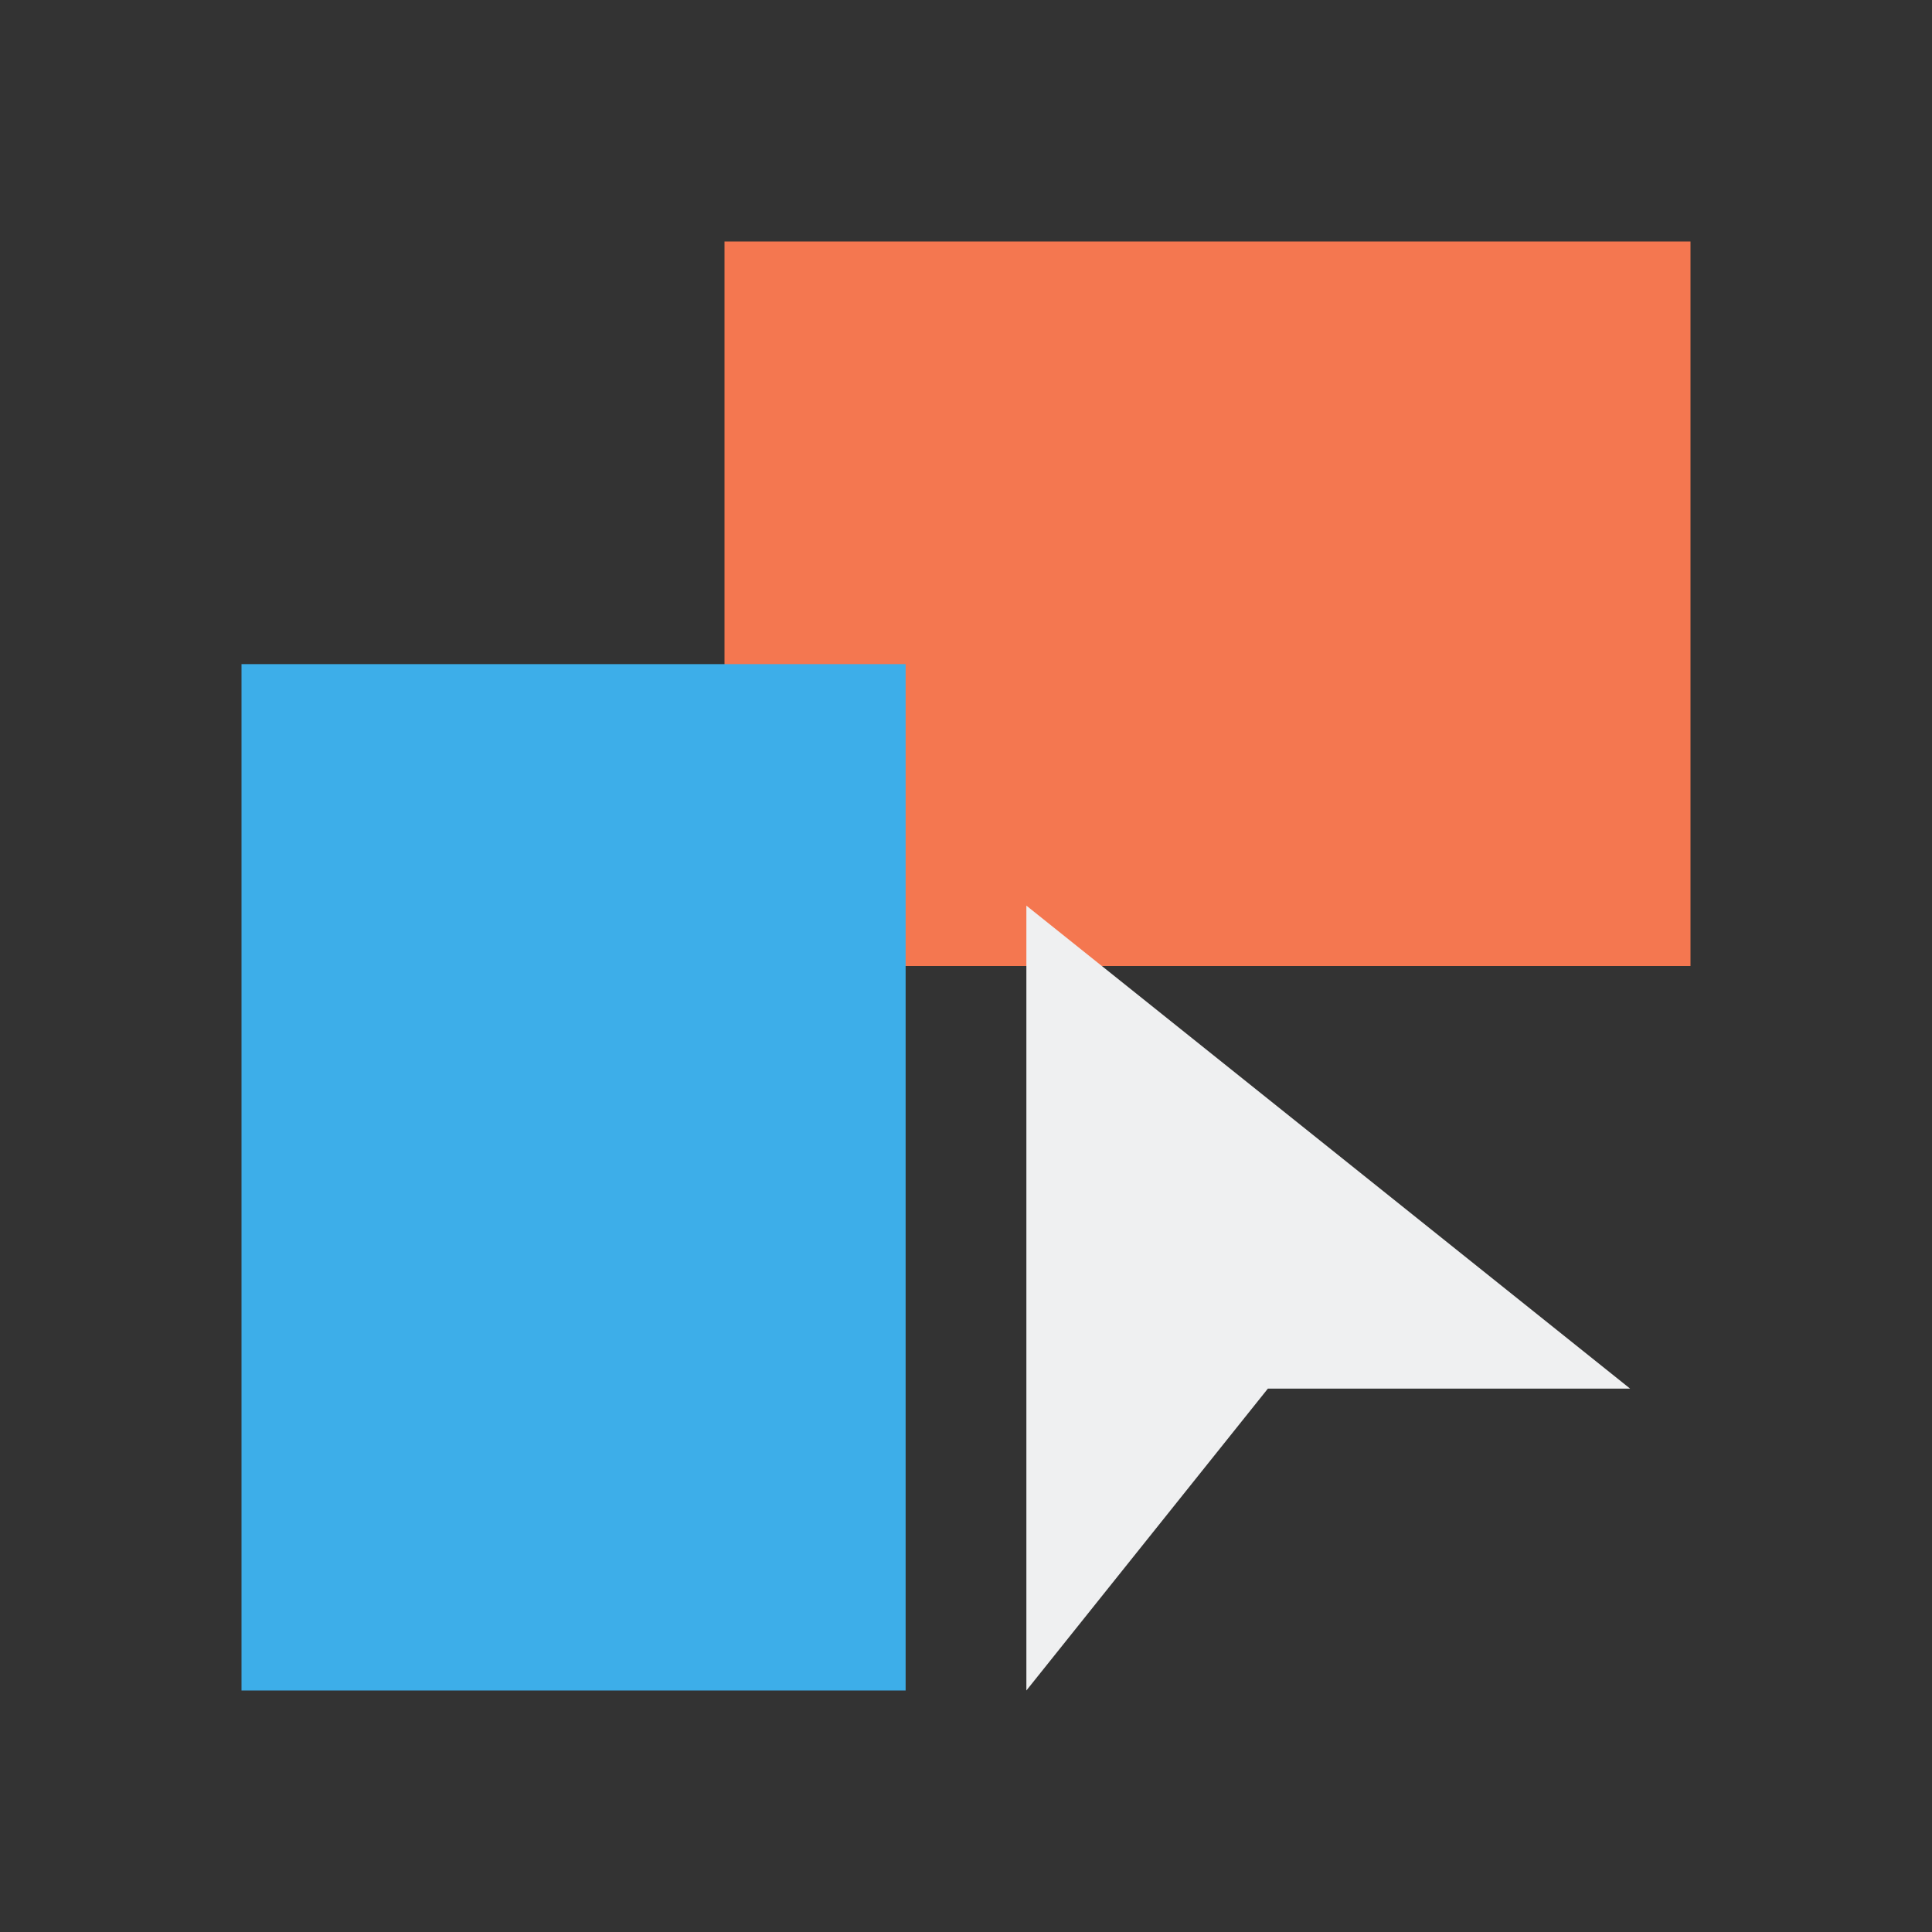 <svg viewBox="0 0 32 32" xmlns="http://www.w3.org/2000/svg"><rect x="0" y="0" width="32" height="32" fill="#333333" stroke="none"/><path d="m12 4v12h16v-12z" fill="#f47750"/><path d="m4 11v17h11v-17z" fill="#3daee9"/><path d="m17 15v13l4-5h6z" fill="#eff0f1"/></svg>